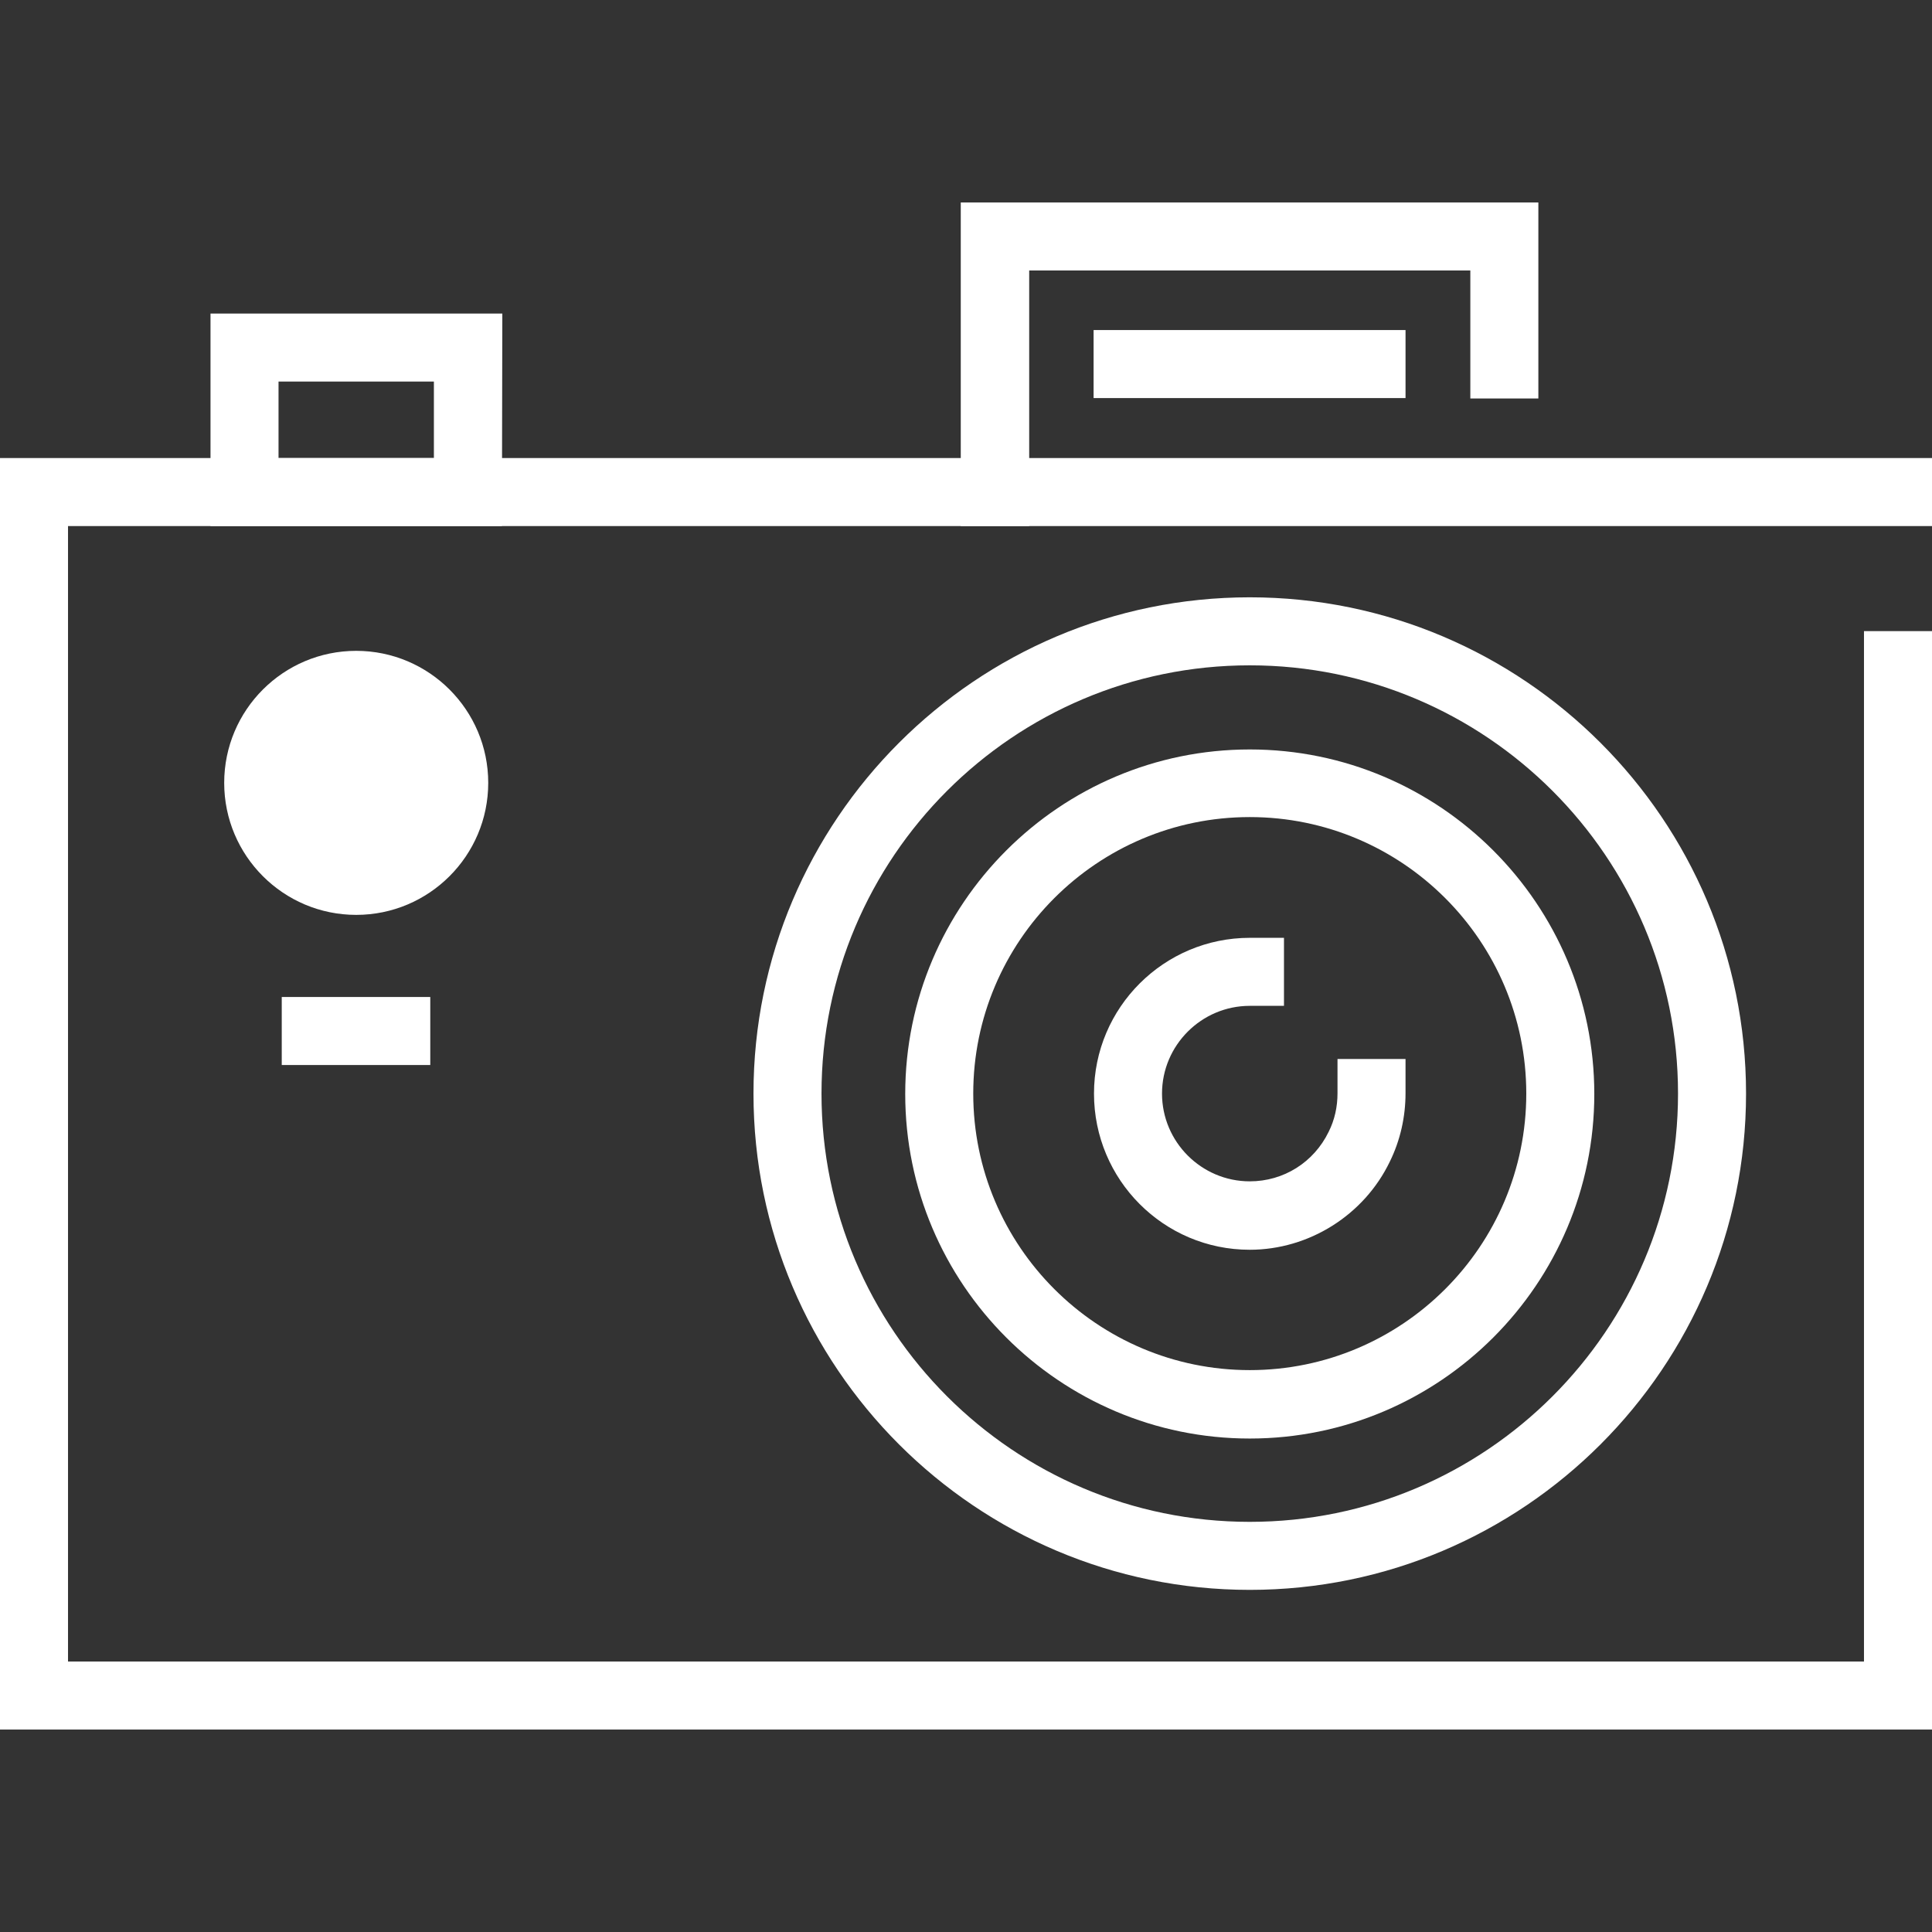 <?xml version="1.0" encoding="utf-8"?>
<!-- Generator: Adobe Illustrator 24.2.3, SVG Export Plug-In . SVG Version: 6.00 Build 0)  -->
<svg version="1.0" id="Layer_1" xmlns="http://www.w3.org/2000/svg" xmlns:xlink="http://www.w3.org/1999/xlink" x="0px" y="0px"
	 viewBox="0 0 48 48" style="enable-background:new 0 0 48 48;" xml:space="preserve">
<rect x="0" y="0" width="48" height="48" fill="#333333" stroke="none"/>
<style type="text/css">
	.st0{fill:#FFFFFF;}
</style>
<g id="_x31_9">
	<g>
		<polygon class="st0" points="48,42.97 0,42.97 0,11.38 48,11.38 48,13.07 1.69,13.07 1.69,41.28 46.31,41.28 46.31,15.68 
			48,15.68 		"/>
	</g>
	<g>
		<polygon class="st0" points="25.57,13.07 23.87,13.07 23.87,5.03 38.22,5.03 38.22,9.9 36.53,9.9 36.53,6.72 25.57,6.72 		"/>
	</g>
	<g>
		<path class="st0" d="M12.47,13.07H5.23V7.79h7.25L12.47,13.07L12.47,13.07z M6.92,11.38h3.86v-1.9H6.92V11.38z"/>
	</g>
	<g>
		<path class="st0" d="M8.85,22.73c-1.81,0-3.28-1.47-3.28-3.28c0-1.81,1.47-3.28,3.28-3.28s3.28,1.47,3.28,3.28
			S10.66,22.73,8.85,22.73z"/>
	</g>
	<g>
		<path class="st0" d="M31.05,39.5c-6.8,0-12.33-5.53-12.33-12.33s5.53-12.33,12.33-12.33s12.33,5.53,12.33,12.33
			C43.38,33.97,37.85,39.5,31.05,39.5z M31.05,16.53c-5.87,0-10.64,4.77-10.64,10.64s4.77,10.64,10.64,10.64s10.64-4.77,10.64-10.64
			S36.92,16.53,31.05,16.53z"/>
	</g>
	<g>
		<path class="st0" d="M31.05,35.74c-4.72,0-8.56-3.84-8.56-8.56s3.84-8.56,8.56-8.56s8.56,3.84,8.56,8.56S35.77,35.74,31.05,35.74z
			 M31.05,20.3c-3.79,0-6.87,3.08-6.87,6.87s3.08,6.87,6.87,6.87s6.87-3.08,6.87-6.87S34.84,20.3,31.05,20.3z"/>
	</g>
	<g>
		<path class="st0" d="M31.05,31.05c-2.14,0-3.87-1.74-3.87-3.88s1.74-3.87,3.87-3.87h0.85v1.69h-0.85c-1.2,0-2.18,0.98-2.18,2.18
			s0.98,2.18,2.18,2.18c0.84,0,1.59-0.47,1.96-1.23c0.15-0.3,0.22-0.62,0.22-0.96v-0.85h1.69v0.85c0,0.59-0.13,1.17-0.39,1.7
			C33.89,30.19,32.52,31.05,31.05,31.05z"/>
	</g>
	<g>
		<rect x="27.17" y="8.2" class="st0" width="7.75" height="1.69"/>
	</g>
	<g>
		<rect x="7" y="24.77" class="st0" width="3.69" height="1.69"/>
	</g>
</g>
</svg>
